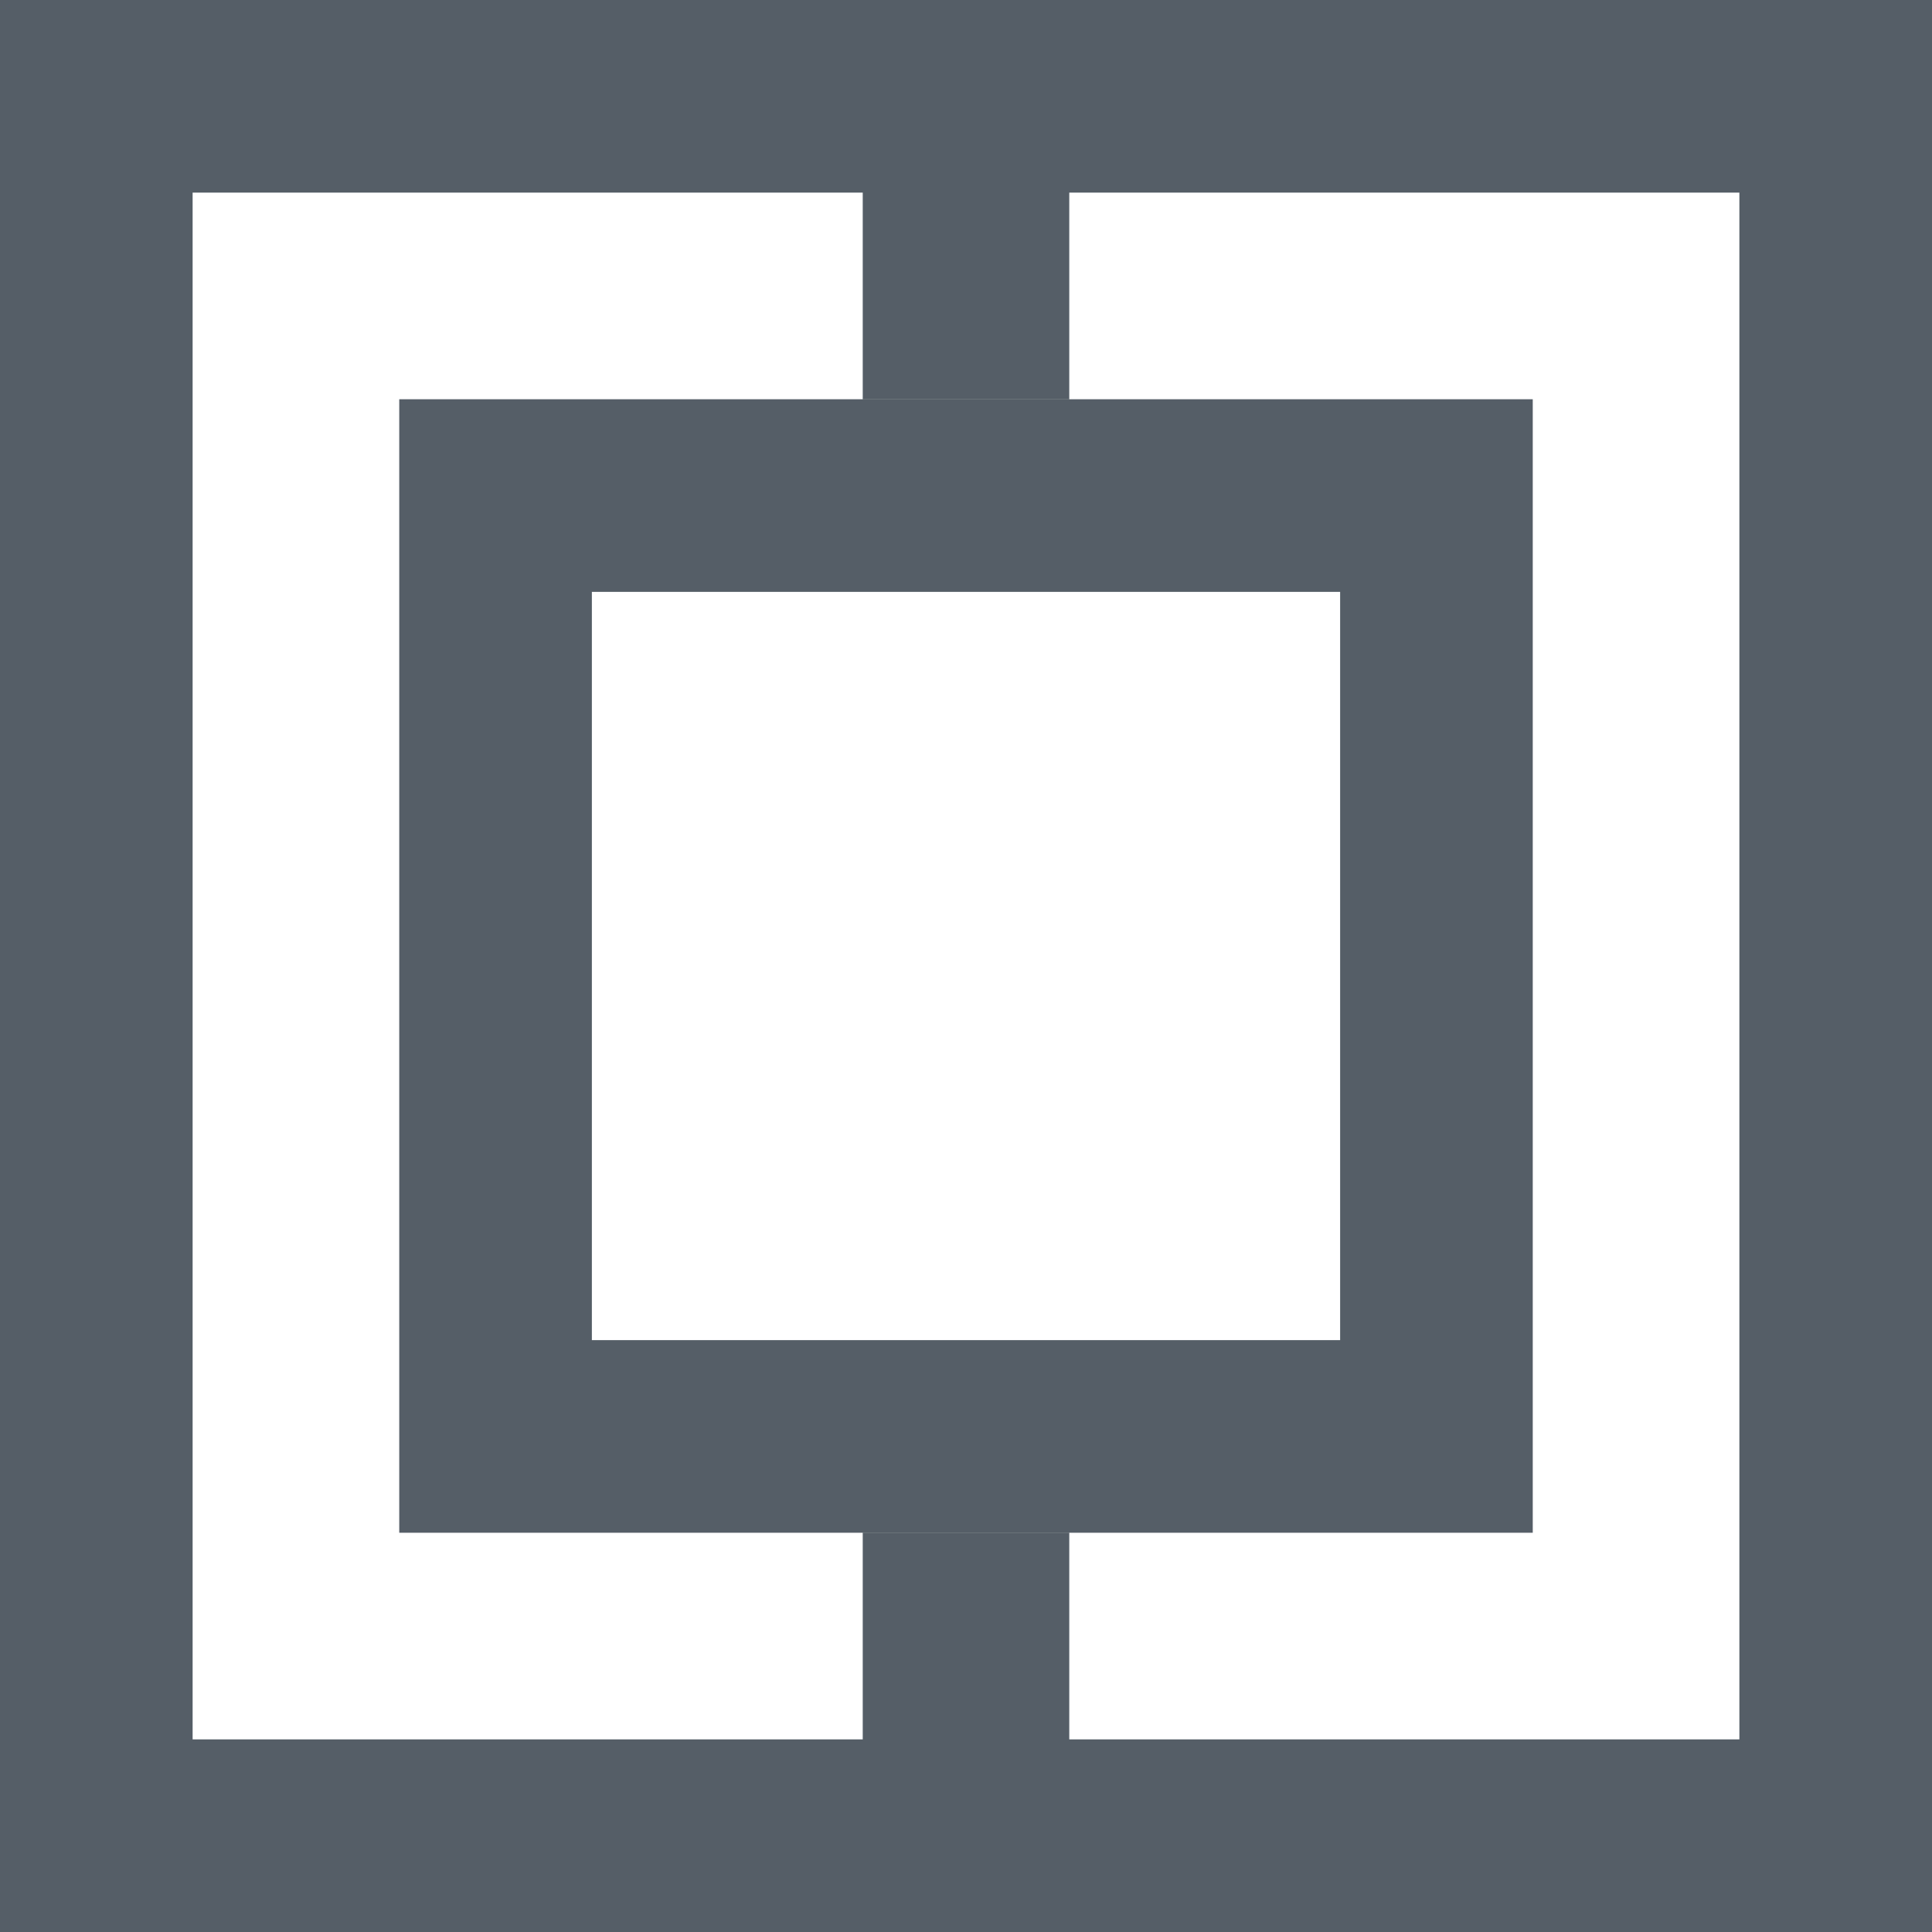 <svg width="20" height="20" viewBox="0 0 20 20" fill="none" xmlns="http://www.w3.org/2000/svg">
<path fill-rule="evenodd" clip-rule="evenodd" d="M1.994 18.006L1.994 1.994L8.931 1.994V4.132H11.069L11.069 1.994L18.006 1.994V18.006H11.069L11.069 15.868H8.931V18.006H1.994ZM0 20V18.006V1.994V0H1.994H18.006H20V1.994V18.006V20H18.006H1.994H0ZM6.127 13.873V6.127H13.873V13.873H6.127ZM4.133 15.867V13.873V6.127L4.133 4.133H6.127H13.873L15.867 4.133V6.127V13.873V15.867H13.873H6.127H4.133Z" fill="#555E67"/>
</svg>
